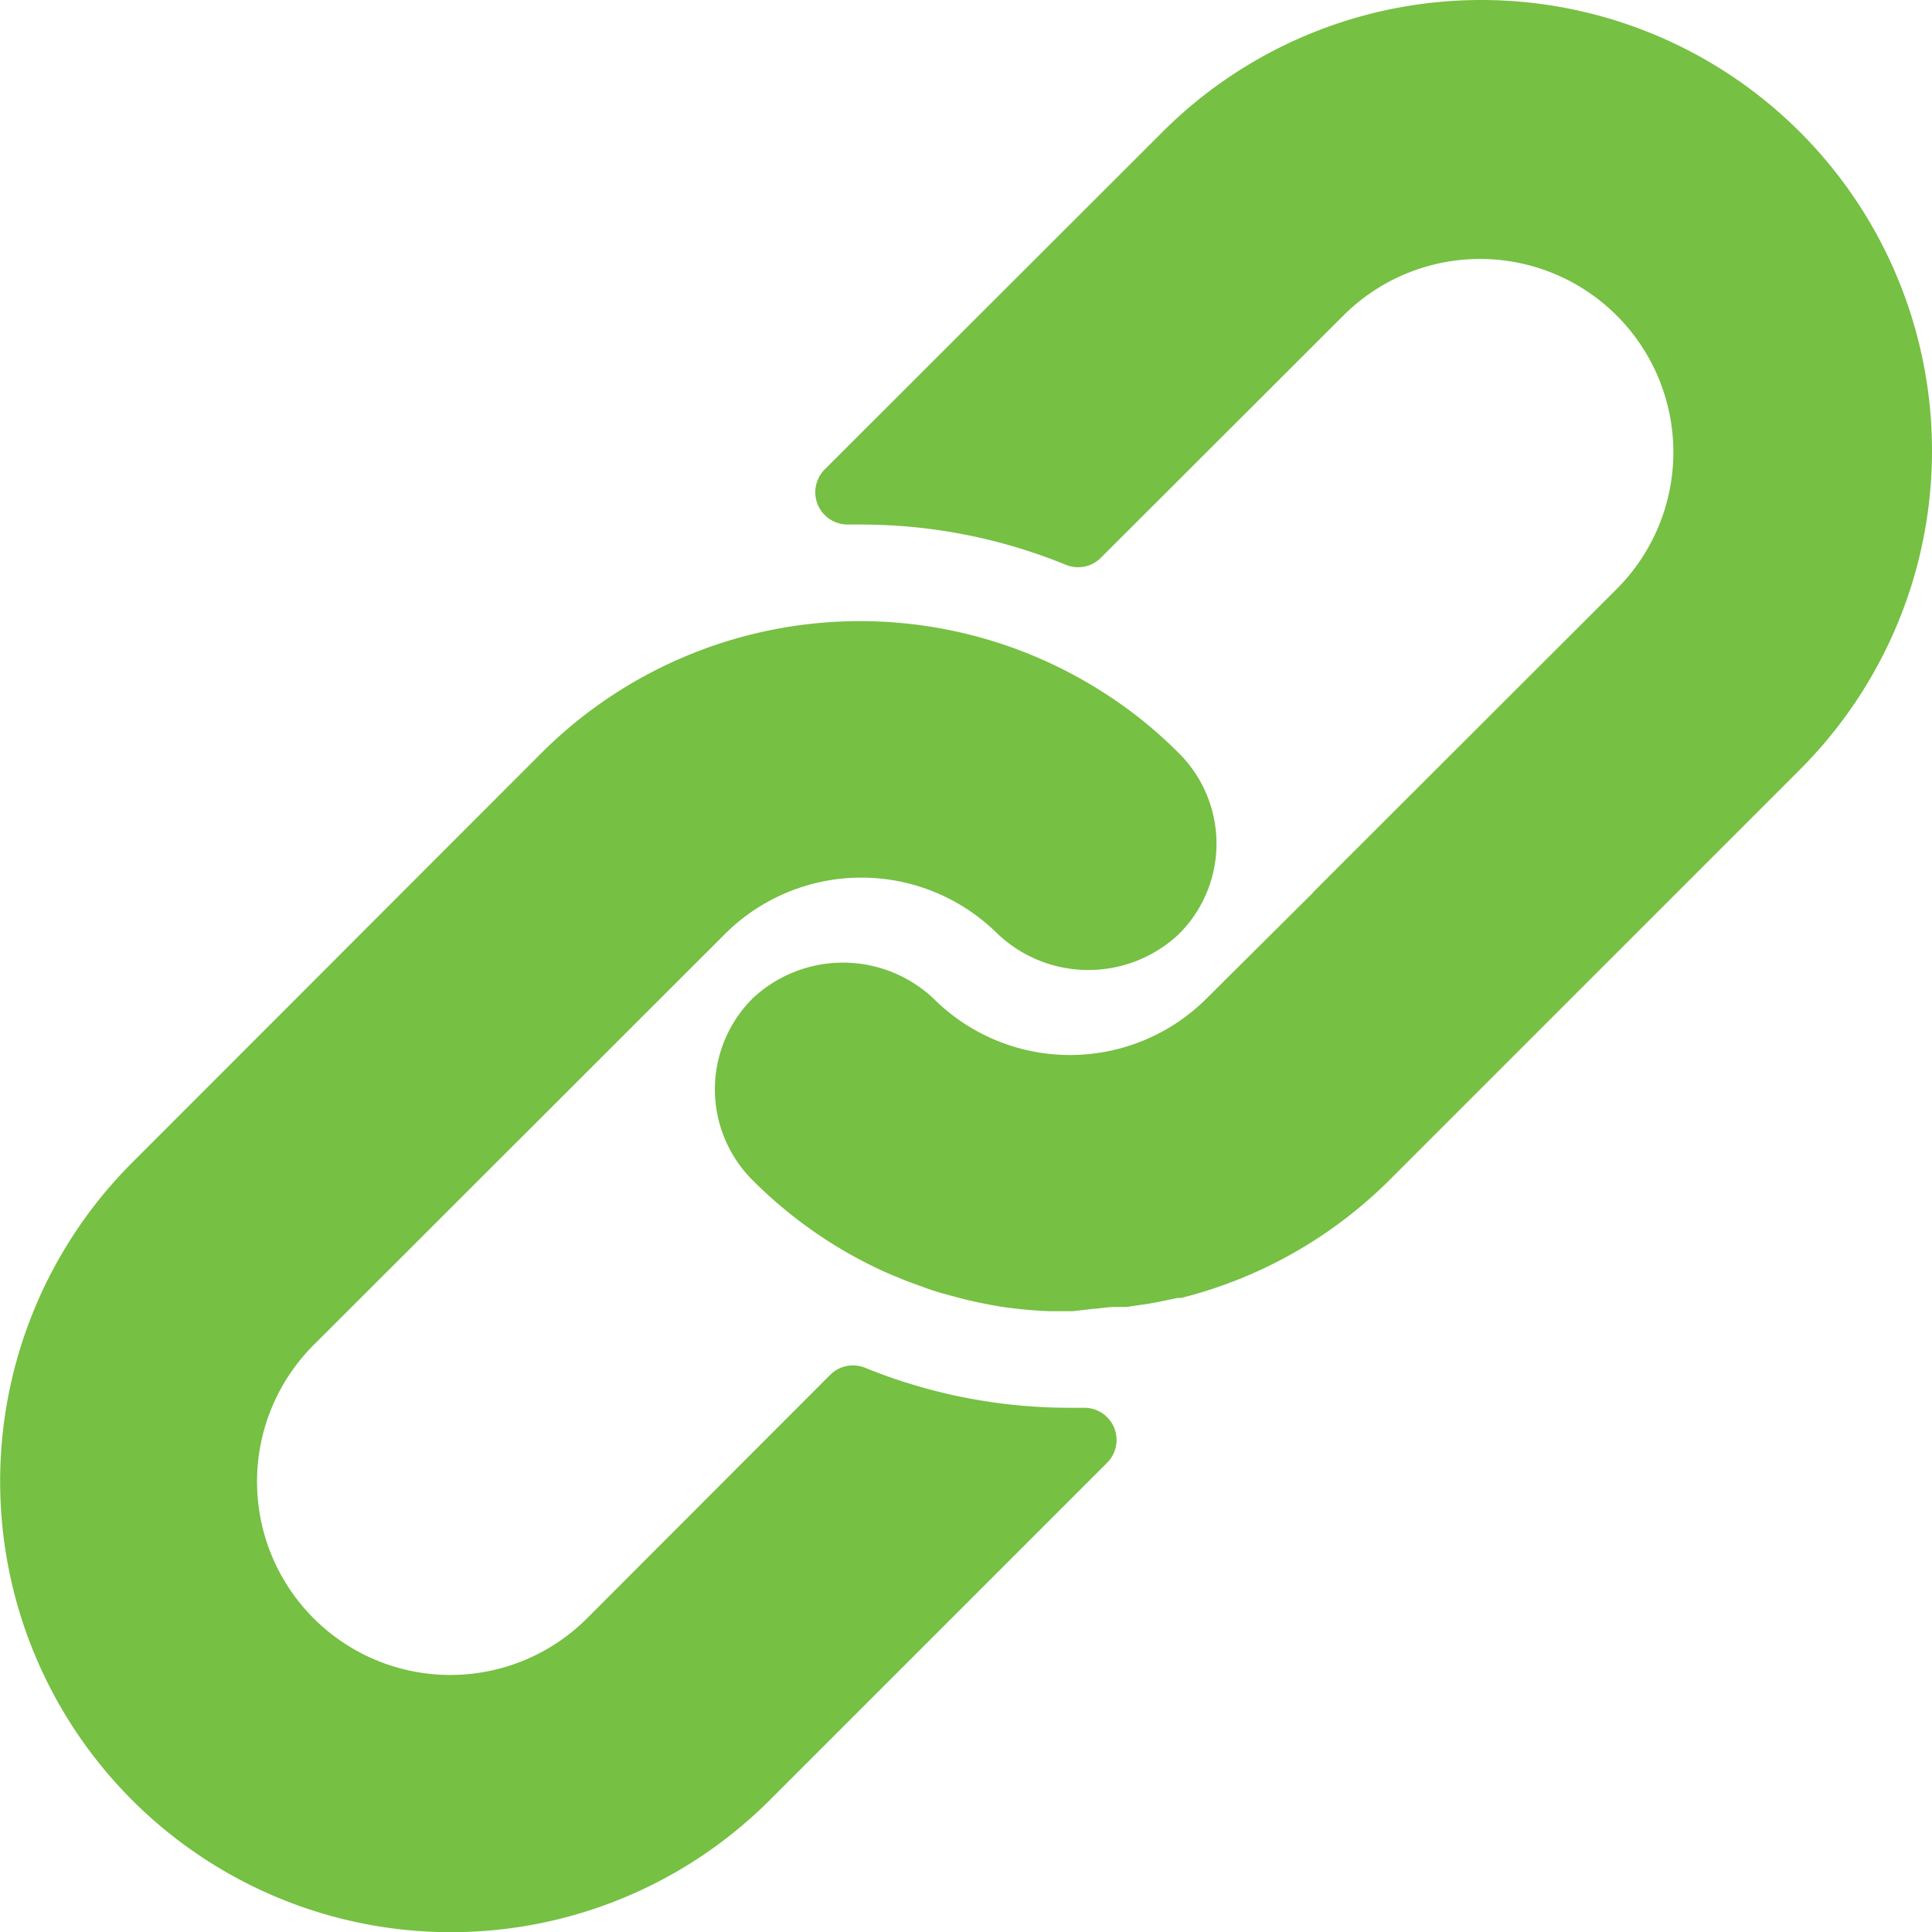 <svg xmlns="http://www.w3.org/2000/svg" width="512.014" height="512.091" viewBox="0 0 512.014 512.091"><g id="ren-icon-link" transform="translate(-0.039 0)"><g id="Group_1173" data-name="Group 1173"><g id="Group_1172" data-name="Group 1172"><path id="Path_659" data-name="Path 659" d="M312.453,199.6A116.166,116.166,0,0,0,292.4,183.473,119.483,119.483,0,0,0,143.493,199.6L34.949,308.23A119.473,119.473,0,0,0,203.824,477.275l89.6-89.6a8.533,8.533,0,0,0-6.059-14.592h-3.413A143.626,143.626,0,0,1,229.339,362.5a8.533,8.533,0,0,0-9.3,1.877l-64.427,64.512a51.228,51.228,0,0,1-72.448-72.448L192.134,247.558a51.2,51.2,0,0,1,72.363,0,34.987,34.987,0,0,0,47.957,0,33.8,33.8,0,0,0,0-47.957Z" fill="#76c043"></path></g></g><g id="Group_1175" data-name="Group 1175"><g id="Group_1174" data-name="Group 1174"><path id="Path_660" data-name="Path 660" d="M477.061,34.993a119.473,119.473,0,0,0-168.96,0l-89.515,89.429a8.566,8.566,0,0,0,6.229,14.592h3.157A143.357,143.357,0,0,1,282.5,149.681a8.533,8.533,0,0,0,9.3-1.877l64.256-64.171a51.228,51.228,0,0,1,72.448,72.448l-80.043,79.957-.683.768L319.79,264.625a51.2,51.2,0,0,1-72.363,0,34.987,34.987,0,0,0-47.957,0,34.022,34.022,0,0,0,0,48.128A118.447,118.447,0,0,0,233.6,336.646c1.792.853,3.584,1.536,5.376,2.3s3.669,1.365,5.461,2.048,3.669,1.28,5.461,1.792l5.035,1.365c3.413.853,6.827,1.536,10.325,2.133a118.786,118.786,0,0,0,12.715,1.2h6.485l5.12-.6c1.877-.085,3.84-.512,6.059-.512h2.9l5.888-.853,2.731-.512,4.949-1.024h.939a119.456,119.456,0,0,0,55.381-31.4L477.058,203.953A119.47,119.47,0,0,0,477.061,34.993Z" fill="#76c043"></path></g></g></g></svg>